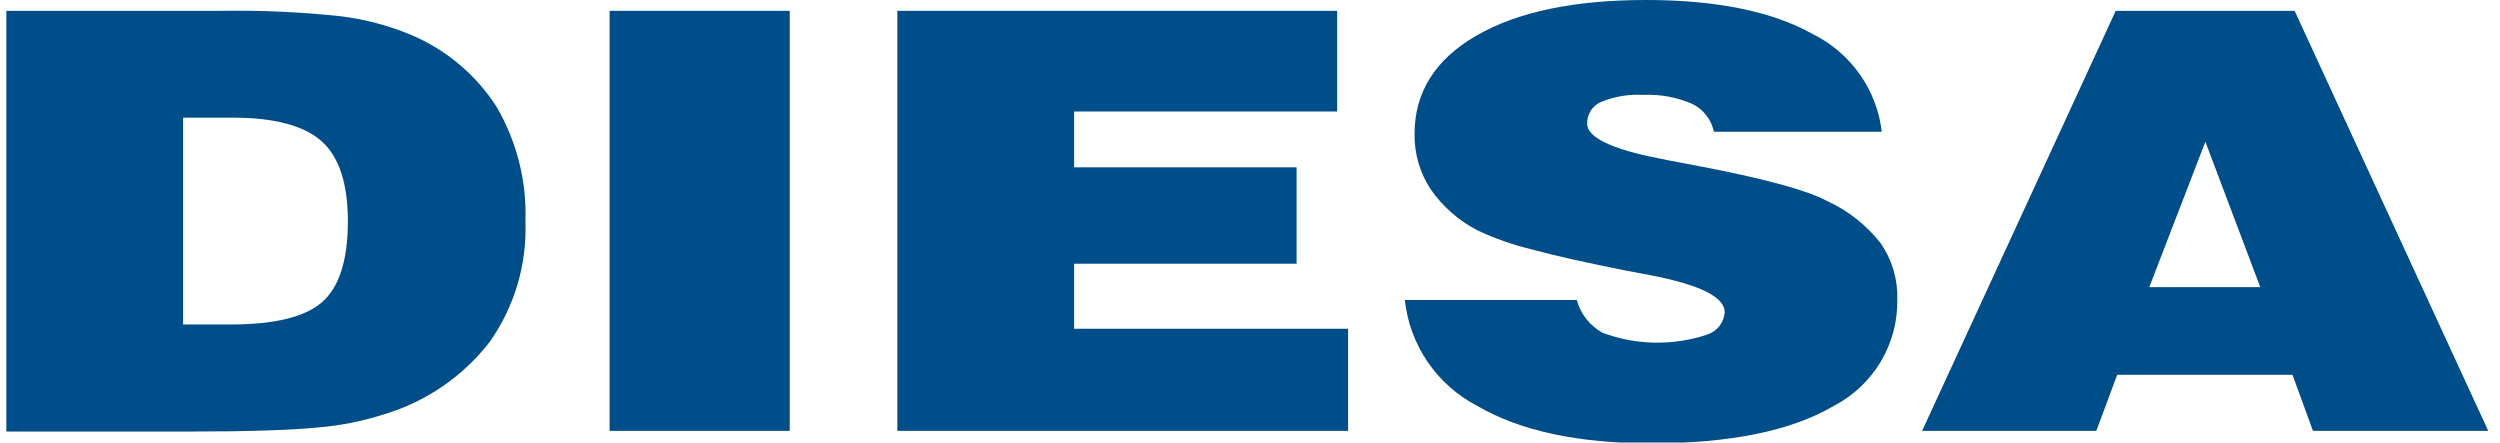 <svg xmlns="http://www.w3.org/2000/svg" width="158" height="28" viewBox="0 0 158 28" fill="none"><g clip-path="url(#clip0_53_1699)"><path d="M11.572 20.506H14.572C17.362 20.506 19.293 20.032 20.367 19.085C21.441 18.137 21.98 16.445 21.986 14.009C21.986 11.615 21.441 9.923 20.333 8.933C19.225 7.943 17.359 7.436 14.717 7.436H11.572V20.506ZM0.401 27.274V0.685H13.907C16.469 0.642 19.03 0.758 21.577 1.032C23.086 1.222 24.563 1.615 25.966 2.199C28.201 3.138 30.095 4.732 31.394 6.768C32.667 8.96 33.296 11.463 33.209 13.992C33.31 16.706 32.517 19.379 30.951 21.606C29.27 23.78 26.946 25.378 24.304 26.174C22.922 26.621 21.492 26.904 20.043 27.02C18.339 27.189 15.6 27.274 11.828 27.274H0.401Z" fill="#004E89"></path><path d="M49.911 0.685H38.526V27.232H49.911V0.685Z" fill="#004E89"></path><path d="M56.712 27.232V0.685H84.509V7.047H67.883V10.575H81.944V16.666H67.883V20.777H85.199V27.232H56.712Z" fill="#004E89"></path><path d="M88.787 18.958H99.652C99.77 19.394 99.975 19.802 100.255 20.158C100.535 20.514 100.883 20.81 101.28 21.031C103.402 21.823 105.734 21.864 107.884 21.149C108.193 21.052 108.465 20.864 108.665 20.61C108.864 20.357 108.981 20.049 109 19.728C109 18.775 107.435 17.996 104.305 17.393L102.865 17.122C100.308 16.615 98.255 16.158 96.729 15.743C95.588 15.465 94.477 15.074 93.414 14.576C92.206 13.963 91.171 13.058 90.406 11.945C89.729 10.908 89.379 9.695 89.401 8.46C89.401 5.831 90.699 3.765 93.295 2.259C95.891 0.753 99.468 0 104.024 0C108.489 0 112.006 0.719 114.574 2.157C115.758 2.745 116.776 3.617 117.537 4.694C118.297 5.771 118.775 7.018 118.928 8.324H108.319C108.24 7.95 108.078 7.598 107.843 7.295C107.608 6.992 107.308 6.745 106.964 6.573C105.978 6.141 104.904 5.944 103.828 5.998C102.915 5.945 102.003 6.102 101.16 6.455C100.898 6.574 100.678 6.768 100.526 7.012C100.374 7.256 100.299 7.539 100.308 7.825C100.308 8.671 101.834 9.432 104.884 10.016L105.498 10.143L107.509 10.524C111.548 11.302 114.193 12.024 115.443 12.689C116.779 13.296 117.948 14.213 118.851 15.363C119.572 16.397 119.942 17.633 119.908 18.89C119.941 20.279 119.582 21.648 118.871 22.845C118.16 24.041 117.126 25.015 115.886 25.658C113.199 27.232 109.353 28.018 104.348 28.018C99.729 28.018 96.07 27.232 93.372 25.658C92.11 25.004 91.031 24.049 90.231 22.88C89.431 21.711 88.935 20.364 88.787 18.958Z" fill="#004E89"></path><path d="M135.835 18.146H142.848L139.38 8.959L135.835 18.146ZM121.476 27.232L133.713 0.685H145.021L157.258 27.232H146.18L144.885 23.687H133.807L132.486 27.232H121.476Z" fill="#004E89"></path></g><defs><clipPath id="clip0_53_1699"><rect width="156.858" height="27.968" fill="white" transform="translate(0.401)"></rect></clipPath></defs></svg>